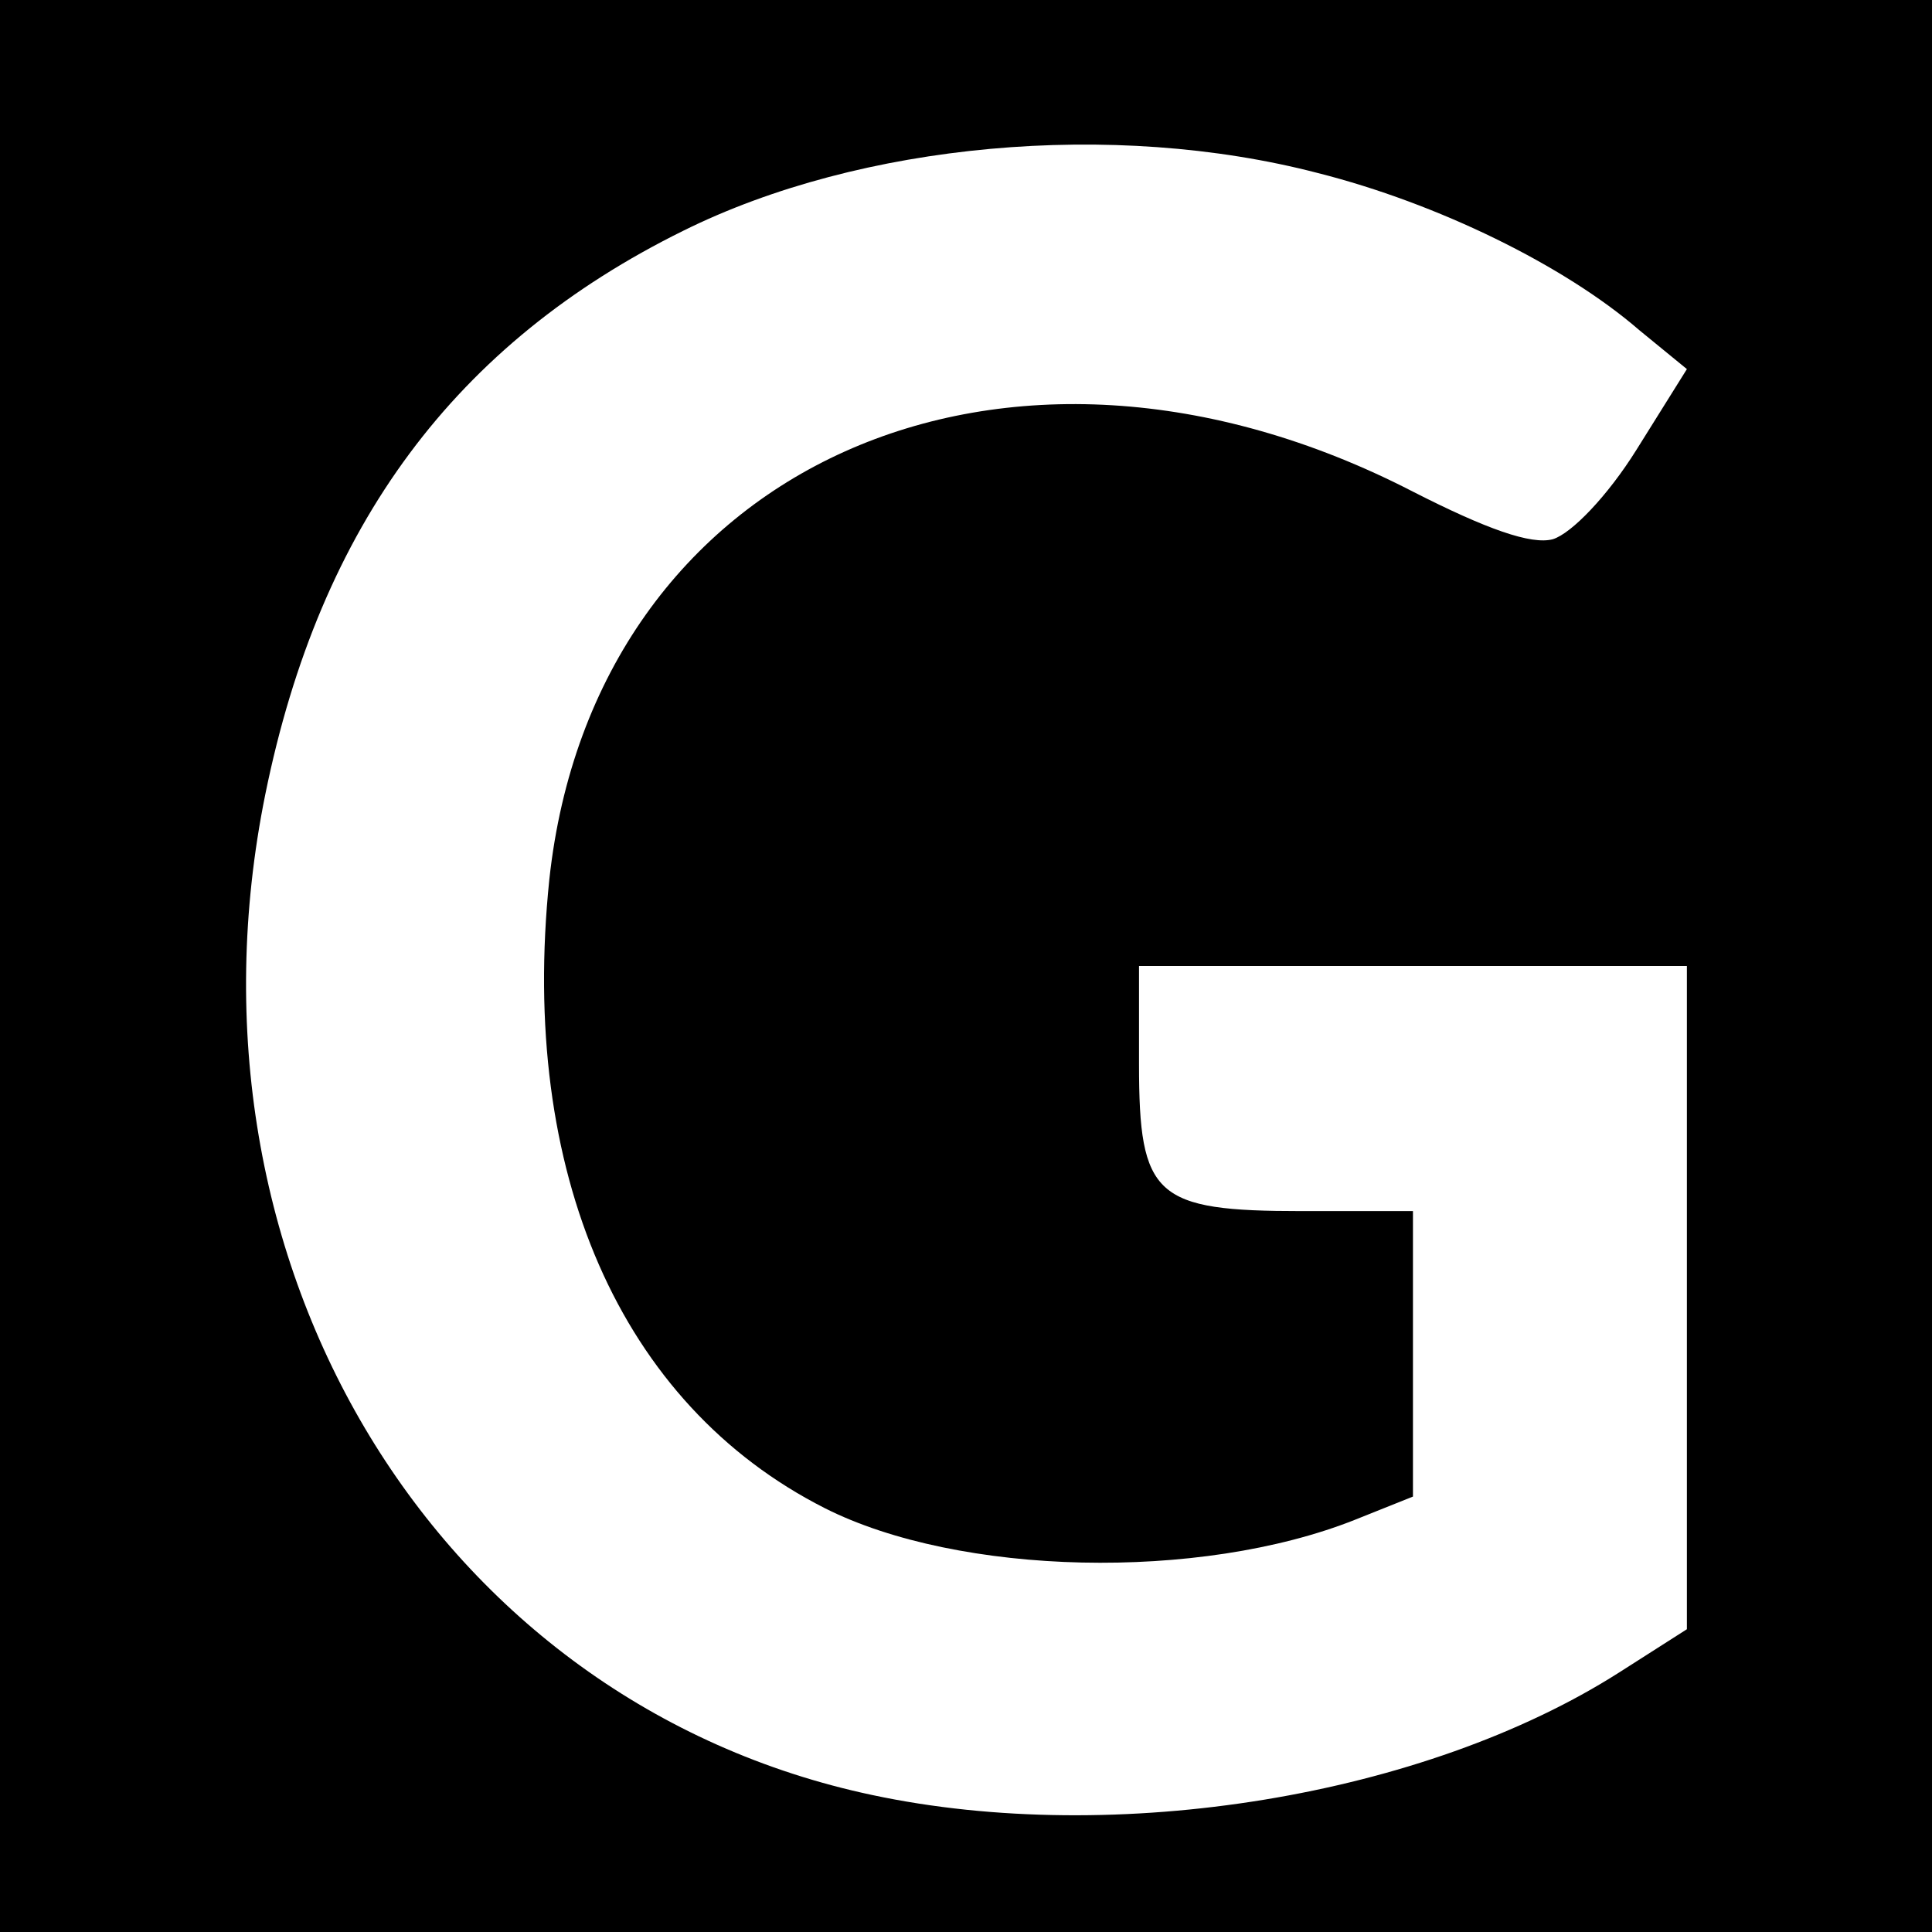 <?xml version="1.0" standalone="no"?>
<!DOCTYPE svg PUBLIC "-//W3C//DTD SVG 20010904//EN"
 "http://www.w3.org/TR/2001/REC-SVG-20010904/DTD/svg10.dtd">
<svg version="1.0" xmlns="http://www.w3.org/2000/svg"
 width="134pt" height="134pt" viewBox="0 0 134 134"
 preserveAspectRatio="xMidYMid meet">
<g transform="translate(0,134) scale(0.1,-0.1)"
fill="#000000" stroke="none">
<path d="M0 670 l0 -670 670 0 670 0 0 670 0 670 -670 0 -670 0 0 -670z m914
550 c83 -21 171 -64 223 -109 l33 -27 -35 -56 c-20 -32 -45 -58 -58 -62 -15
-4 -46 7 -97 33 -283 146 -568 18 -599 -269 -21 -203 49 -364 191 -436 93 -47
260 -51 368 -8 l40 16 0 99 0 99 -77 0 c-102 0 -113 10 -113 102 l0 68 190 0
190 0 0 -230 0 -230 -47 -30 c-135 -86 -349 -121 -518 -85 -302 64 -487 368
-421 694 38 187 132 313 290 391 123 61 298 77 440 40z"/>
</g>
</svg>
